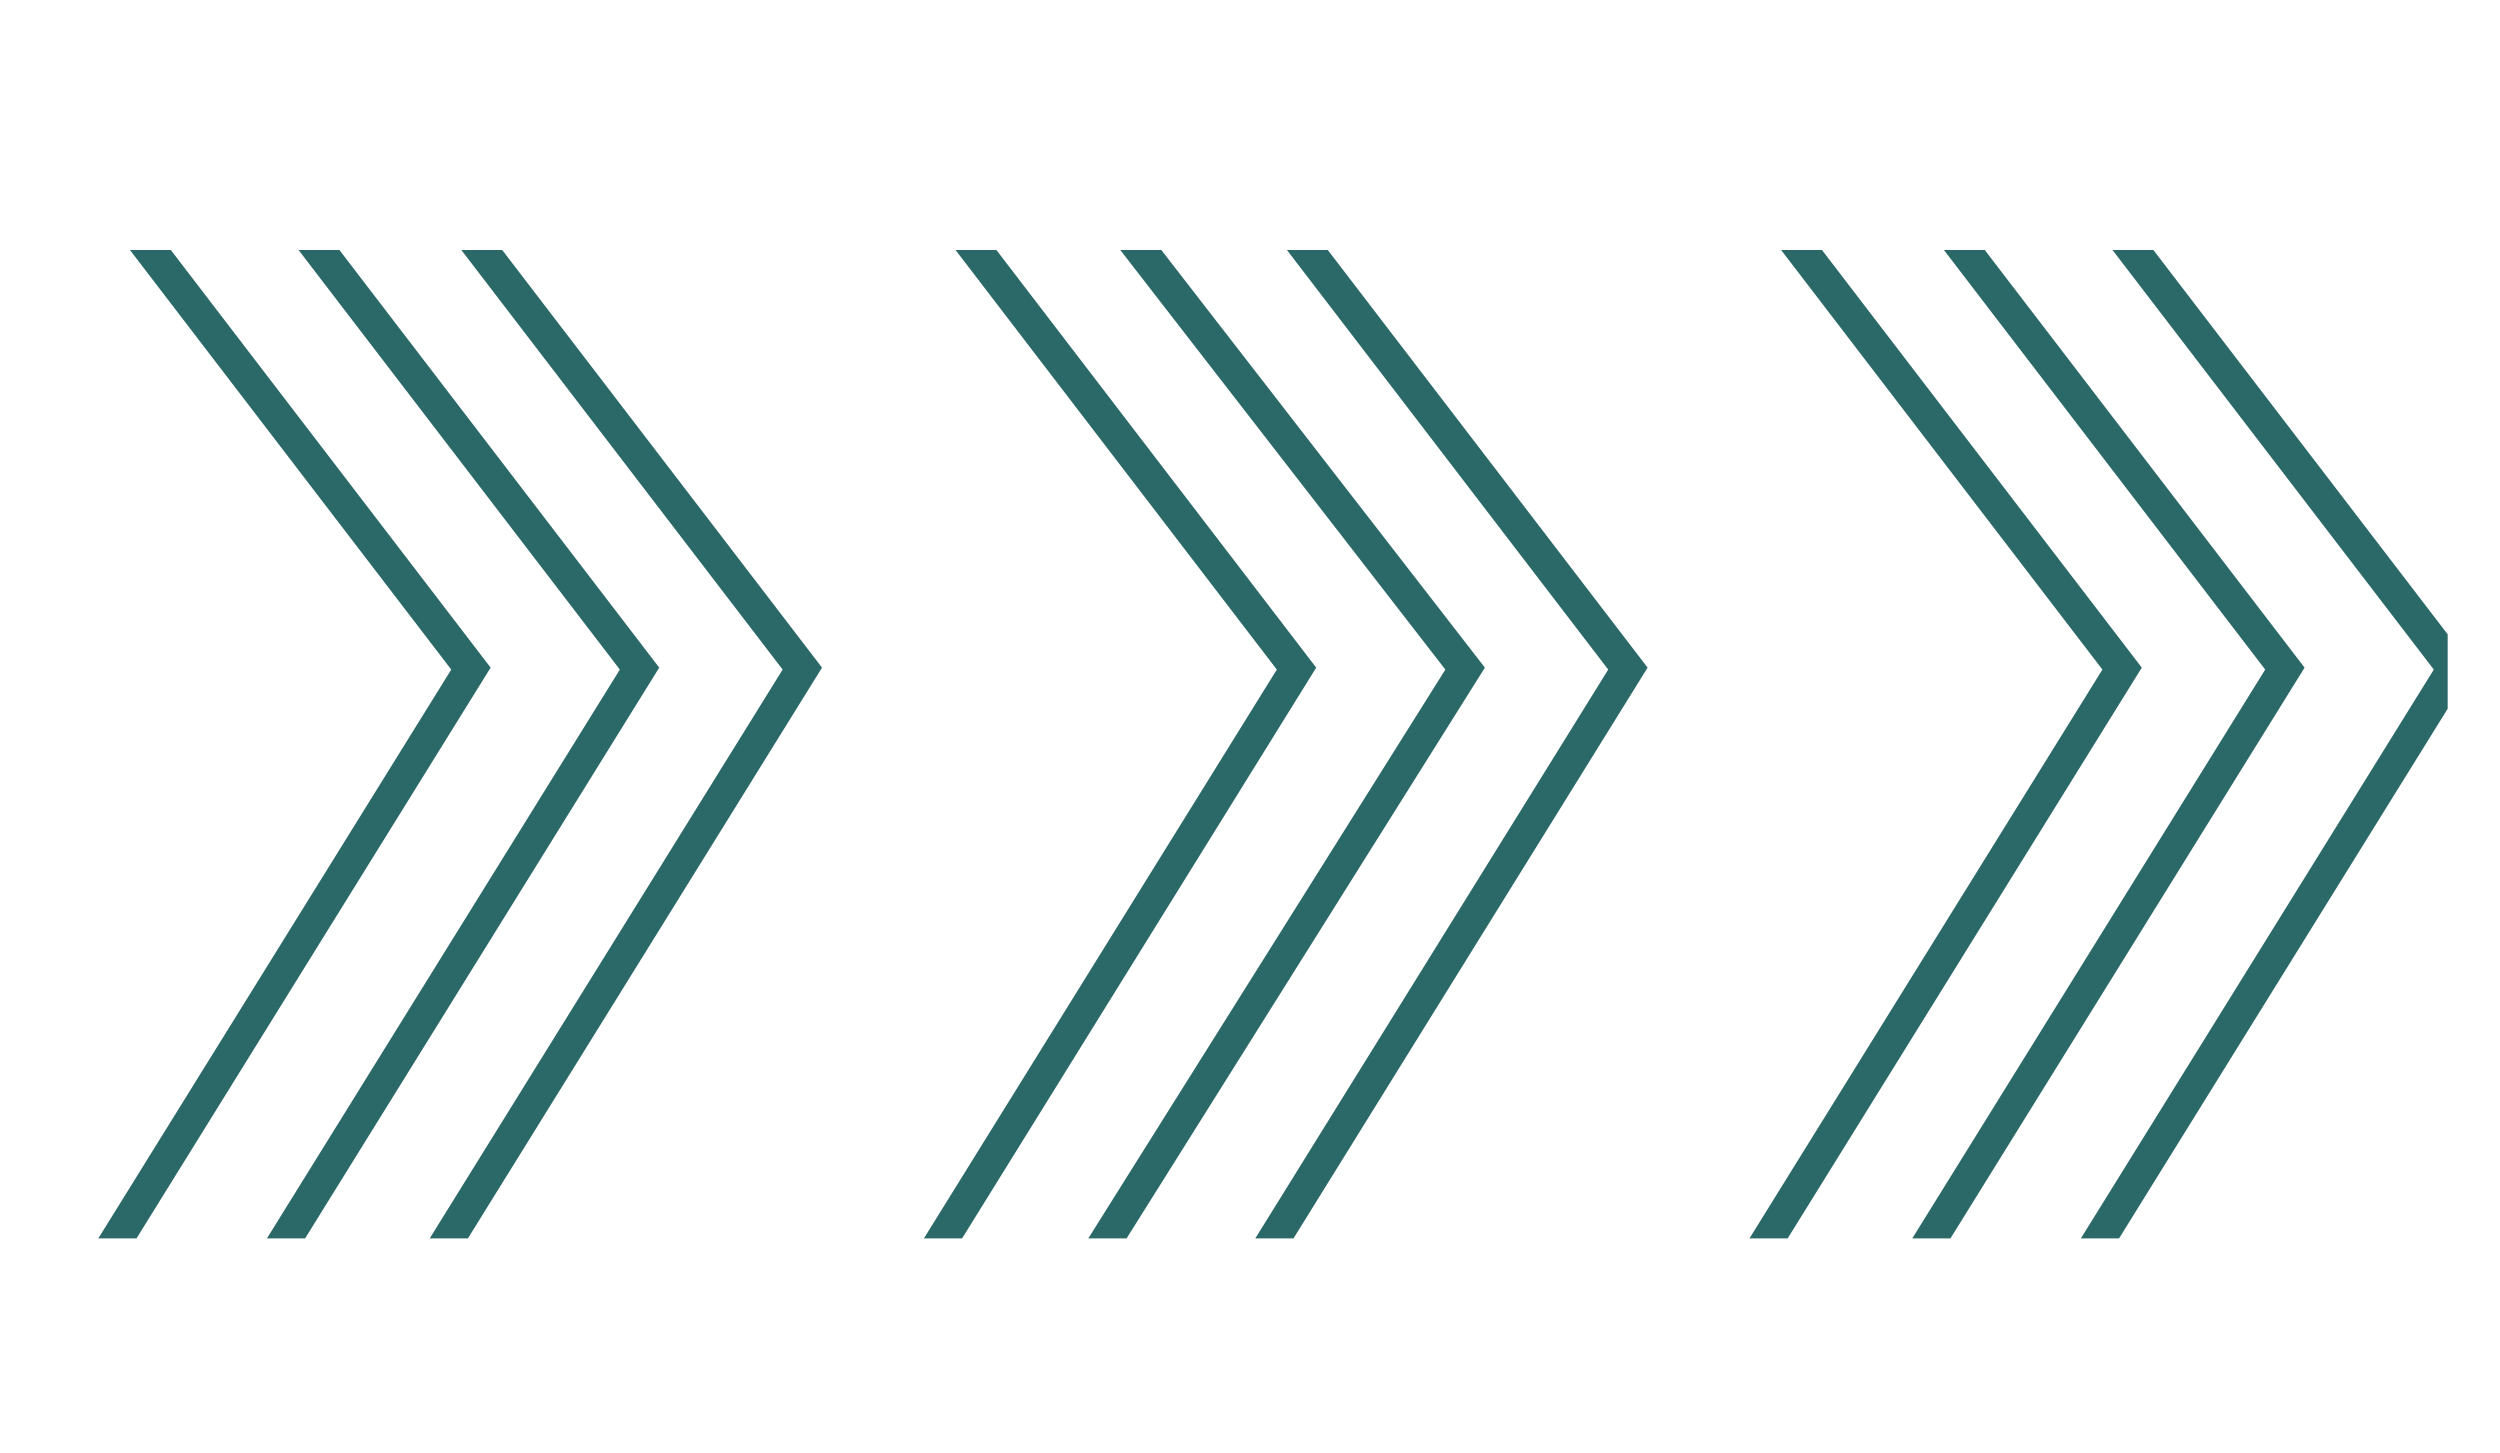 <?xml version="1.0" encoding="utf-8"?>
<!-- Generator: Adobe Illustrator 26.0.3, SVG Export Plug-In . SVG Version: 6.00 Build 0)  -->
<svg version="1.1" id="圖層_1" xmlns="http://www.w3.org/2000/svg" xmlns:xlink="http://www.w3.org/1999/xlink" x="0px" y="0px"
	 viewBox="0 0 43 25" style="enable-background:new 0 0 43 25;" xml:space="preserve">
<style type="text/css">
	.st0{clip-path:url(#SVGID_00000052806479614482922380000017826188841318922631_);}
	.st1{fill:none;stroke:#2B6868;stroke-width:0.558;}
</style>
<g>
	<g>
		<defs>
			<rect id="SVGID_1_" x="-0.4" y="4.3" width="42.5" height="17"/>
		</defs>
		<clipPath id="SVGID_00000063608397562281782360000002196801030066089890_">
			<use xlink:href="#SVGID_1_"  style="overflow:visible;"/>
		</clipPath>
		<g style="clip-path:url(#SVGID_00000063608397562281782360000002196801030066089890_);">
			<g>
				<polyline class="st1" points="5.3,0.4 13.8,11.5 5.3,25.2 				"/>
				<polyline class="st1" points="2.5,0.4 11,11.5 2.5,25.2 				"/>
				<polyline class="st1" points="-0.4,0.4 8.1,11.5 -0.4,25.2 				"/>
			</g>
			<g>
				<polyline class="st1" points="19.5,0.4 28,11.5 19.5,25.2 				"/>
				<polyline class="st1" points="16.6,0.4 25.2,11.5 16.6,25.2 				"/>
				<polyline class="st1" points="13.8,0.4 22.3,11.5 13.8,25.2 				"/>
			</g>
			<g>
				<polyline class="st1" points="33.7,0.4 42.2,11.5 33.7,25.2 				"/>
				<polyline class="st1" points="30.8,0.4 39.3,11.5 30.8,25.2 				"/>
				<polyline class="st1" points="28,0.4 36.5,11.5 28,25.2 				"/>
			</g>
		</g>
	</g>
</g>
</svg>
